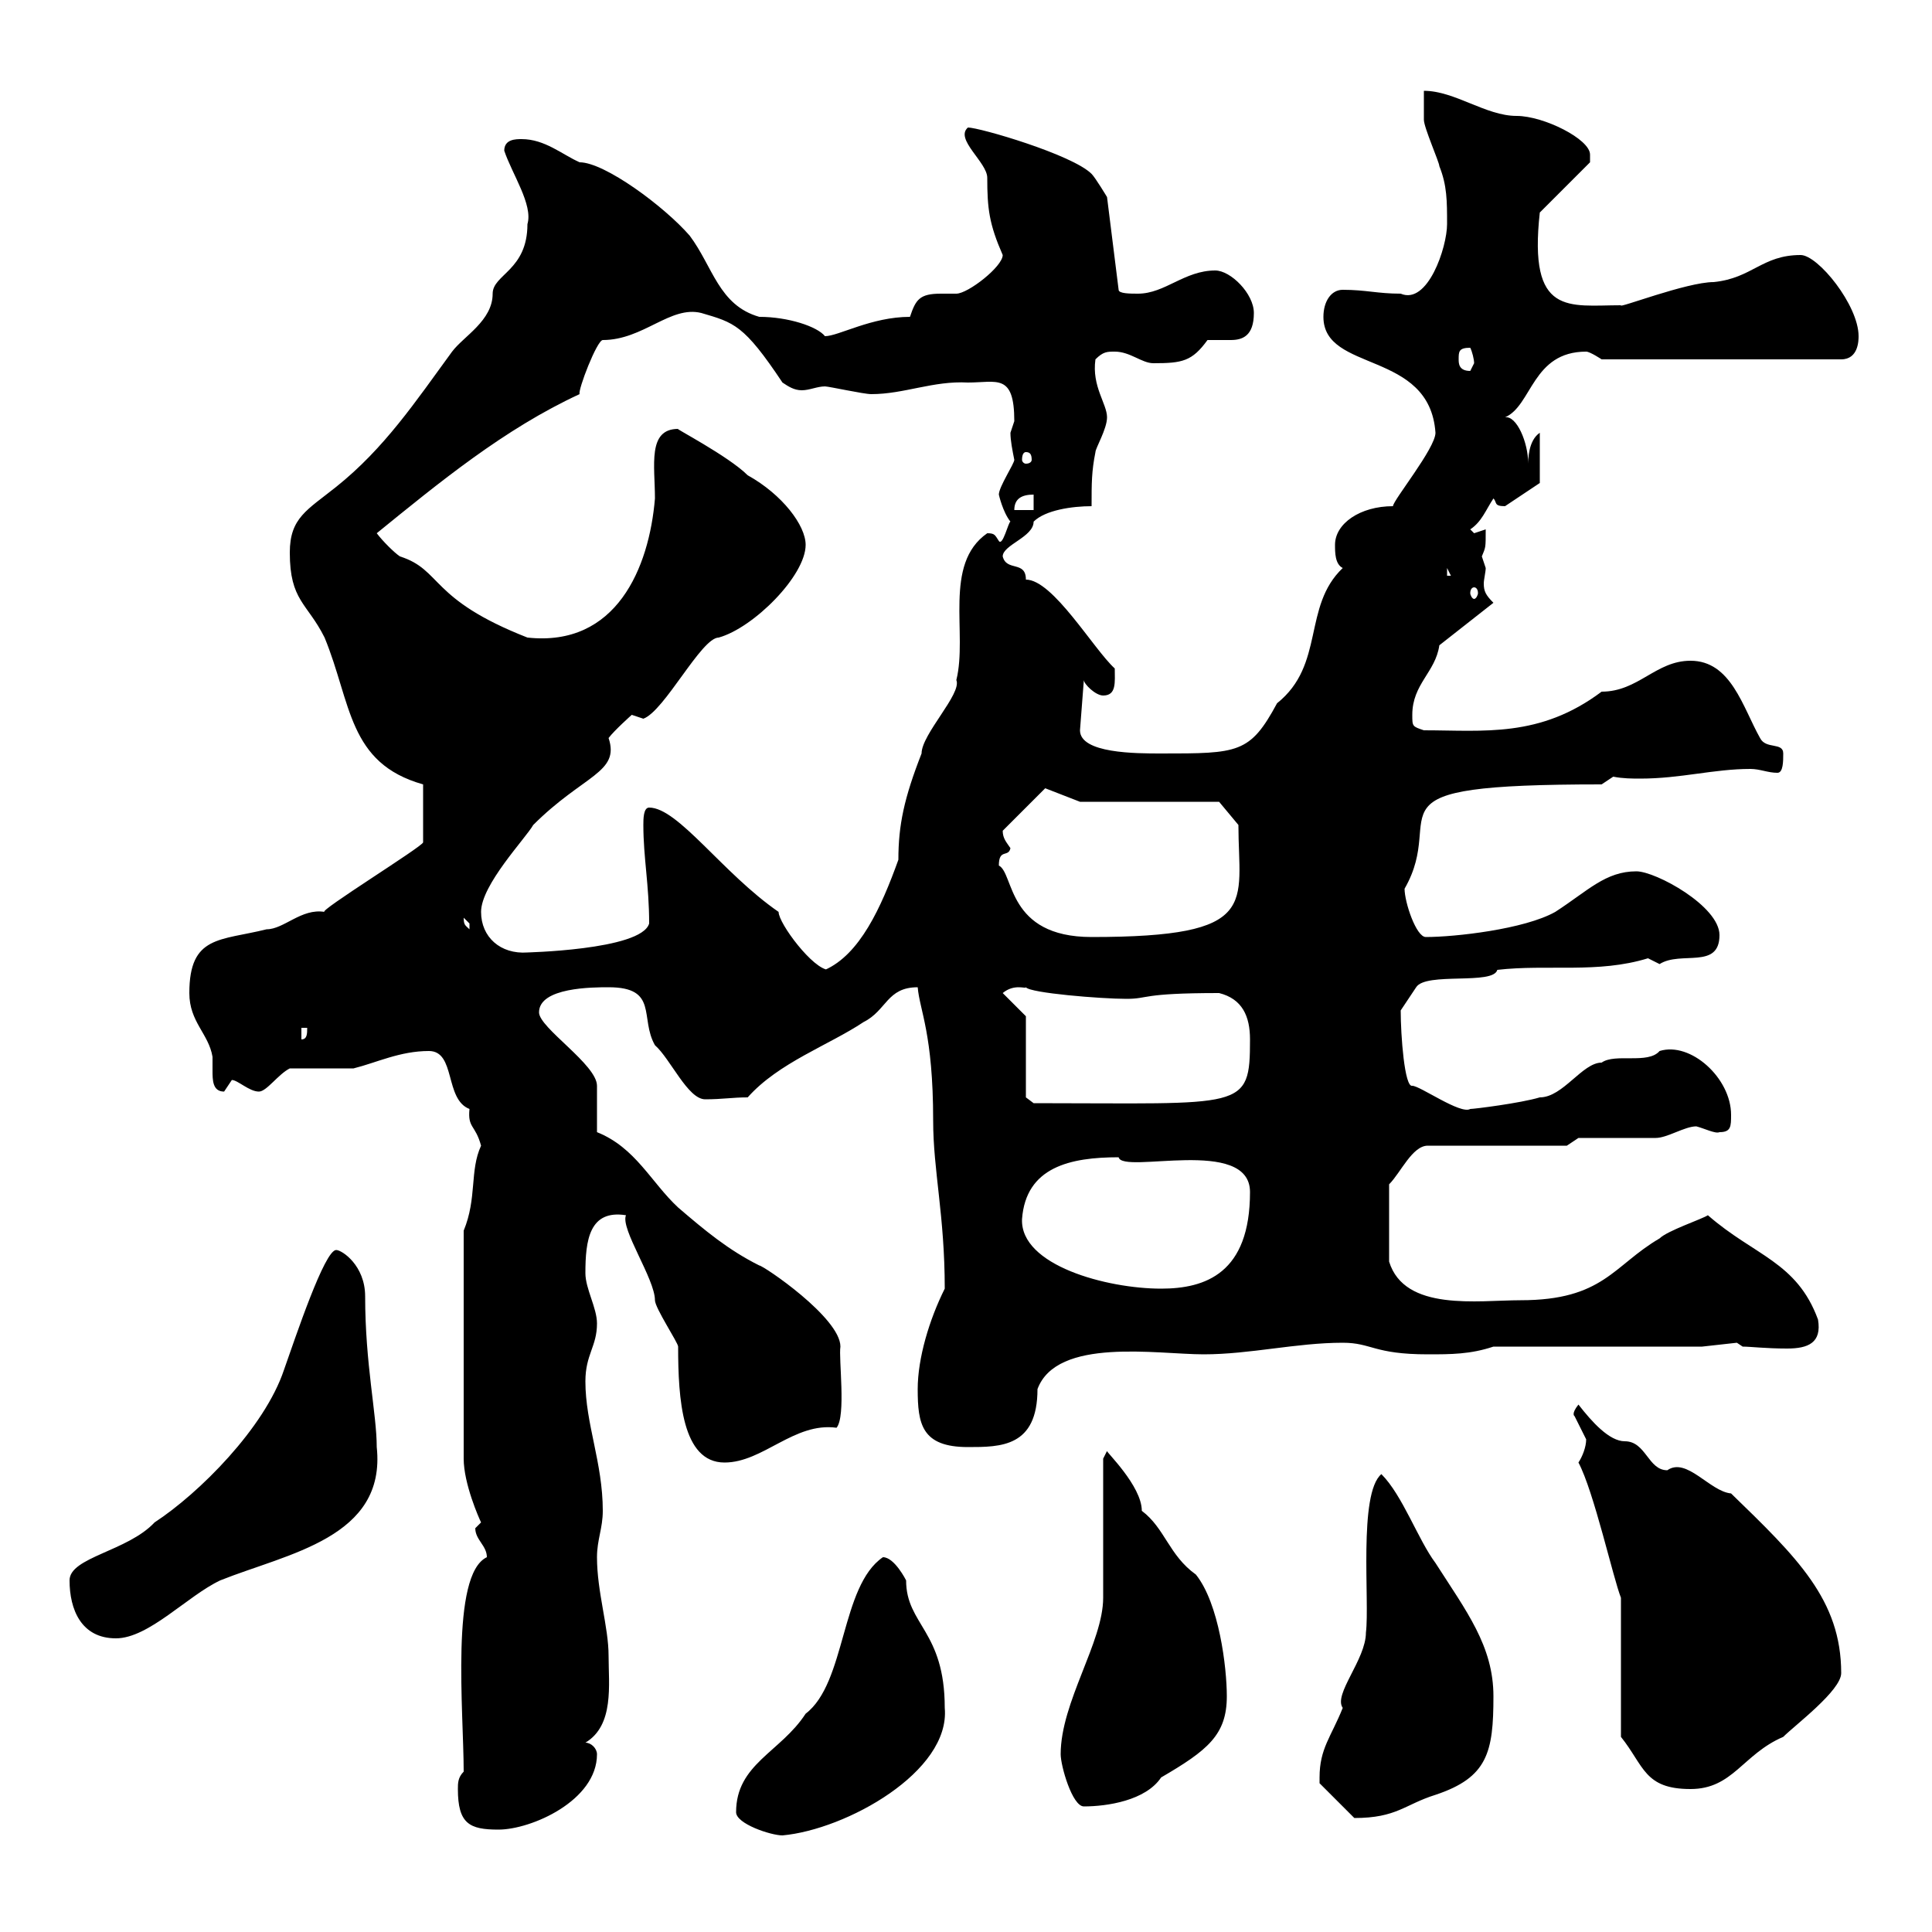 <svg xmlns="http://www.w3.org/2000/svg" xmlns:xlink="http://www.w3.org/1999/xlink" width="300" height="300"><path d="M114.30 281.40C114.30 283.20 119.70 285 121.50 285C131.40 284.10 147.60 275.10 146.70 265.20C146.70 253.20 140.70 252.30 140.70 245.40C140.70 245.40 138.90 241.80 137.10 241.80C130.50 246.30 131.40 261.30 125.10 266.10C121.20 272.10 114.30 273.90 114.30 281.40ZM71.10 277.80C71.10 283.20 72.90 284.10 77.40 284.10C82.50 284.10 92.70 279.60 92.70 272.40C92.70 271.50 91.80 270.60 90.90 270.60C95.40 267.90 94.50 261.60 94.50 257.10C94.50 252.60 92.70 247.20 92.70 241.80C92.70 239.10 93.60 237.30 93.60 234.60C93.60 227.10 90.90 221.10 90.90 214.50C90.90 210.30 92.70 209.10 92.70 205.50C92.70 203.10 90.90 200.10 90.90 197.70C90.90 192.60 91.50 187.80 97.20 188.70C96.30 190.80 101.70 198.60 101.70 201.90C101.70 203.10 105.30 208.50 105.30 209.10C105.30 217.20 105.90 227.10 112.50 227.10C118.50 227.10 123.30 220.80 129.90 221.70C131.40 219.90 130.20 210.90 130.50 209.10C130.50 204.60 118.50 196.50 117.90 196.50C113.10 194.10 109.50 191.10 105.30 187.50C101.10 183.60 98.70 178.20 92.70 175.80C92.70 174.90 92.70 169.50 92.70 168.60C92.70 165.30 83.70 159.60 83.70 157.20C83.70 153.30 92.10 153.30 94.50 153.30C102.30 153.30 99.30 158.10 101.70 162.30C104.10 164.40 106.80 170.70 109.50 170.70C112.20 170.70 113.70 170.40 116.10 170.40C120.90 165 128.70 162.30 134.10 158.70C137.70 156.90 137.70 153.30 142.50 153.30C142.80 156.90 144.90 160.50 144.90 174C144.90 181.80 146.70 188.70 146.70 200.10C144.30 204.90 142.50 210.90 142.50 215.70C142.50 221.10 143.10 224.70 150.30 224.70C155.40 224.70 161.10 224.70 161.10 215.70C164.10 207.60 179.70 210.30 186.90 210.30C194.10 210.30 201.30 208.50 208.50 208.50C213 208.50 213.30 210.30 221.70 210.30C225.30 210.30 228.30 210.30 231.90 209.10L264.30 209.10L269.70 208.50L270.60 209.10C271.80 209.10 274.20 209.40 277.50 209.40C280.80 209.40 282.90 208.50 282.30 204.90C279 195.90 272.40 195 265.20 188.70C264.30 189.30 258.90 191.10 257.70 192.30C250.50 196.50 249 201.90 236.10 201.90C229.50 201.90 218.10 203.70 215.70 195.90L215.70 183.90C217.50 182.10 219.30 177.90 221.70 177.90L243.30 177.90L245.10 176.70C246.90 176.70 255.30 176.70 257.10 176.70C258.90 176.70 261.60 174.90 263.40 174.90C264.60 175.20 266.40 176.10 267 175.80C268.80 175.80 268.80 174.90 268.80 173.10C268.80 167.40 262.50 161.70 257.70 163.20C255.90 165.30 250.80 163.50 248.70 165C245.70 165 242.70 170.40 239.10 170.40C236.10 171.30 228.90 172.20 228.30 172.20C226.80 173.10 220.50 168.60 219.30 168.60C218.10 168.90 217.50 160.80 217.50 156.90C217.50 156.90 219.30 154.20 219.90 153.30C221.40 150.90 231.90 153 232.50 150.60C240.30 149.70 248.10 151.20 255.90 148.80C255.90 148.80 257.70 149.70 257.70 149.70C261 147.60 267 150.60 267 145.20C267 140.70 257.10 135.30 254.10 135.30C249.30 135.30 246.60 138.30 241.50 141.60C236.70 144.30 225.90 145.50 221.40 145.50C219.90 145.50 218.10 140.10 218.10 138C225 126 210.30 121.80 248.70 121.80C248.70 121.80 250.50 120.60 250.50 120.60C252 120.90 253.50 120.90 254.70 120.90C261 120.90 266.10 119.40 271.80 119.40C273.30 119.40 274.50 120 276 120C276.90 120 276.90 118.20 276.90 117C276.90 115.20 274.20 116.40 273.30 114.60C270.60 109.80 268.80 102.60 262.50 102.60C257.10 102.60 254.40 107.40 248.70 107.40C239.10 114.60 230.40 113.40 221.10 113.40C219.30 112.80 219.30 112.80 219.30 111C219.30 106.20 222.90 104.40 223.50 100.20L231.90 93.60C230.70 92.40 230.40 91.80 230.40 90.60C230.40 90 230.70 88.80 230.70 88.20C230.70 88.20 230.10 86.40 230.10 86.40C230.70 84.90 230.70 85.20 230.70 82.20C230.70 82.20 228.90 82.80 228.90 82.80C228.90 82.80 228.30 82.20 228.30 82.20C230.10 81 230.70 79.20 231.90 77.40C232.50 78 231.90 78.60 233.70 78.60C235.50 77.40 239.10 75 239.10 75L239.10 67.20C237.30 68.40 237.30 71.40 237.30 72C237.30 68.70 235.50 64.50 233.70 64.80C237.90 63 237.90 54.60 246.30 54.60C246.90 54.60 248.70 55.80 248.70 55.80L285.90 55.80C288.60 55.80 288.60 52.80 288.60 52.20C288.60 47.40 282.30 39.60 279.60 39.60C273.60 39.60 272.10 43.20 266.10 43.80C261.90 43.80 251.10 48 251.70 47.40C243.60 47.40 237.30 49.20 239.10 33L246.90 25.20L246.90 24C246.90 21.60 239.70 18 235.50 18C230.70 18 225.90 14.10 221.10 14.10C221.10 15 221.10 18 221.10 18.60C221.10 19.80 223.50 25.20 223.50 25.80C224.70 28.80 224.70 31.20 224.70 34.80C224.70 38.40 221.70 47.40 217.50 45.60C213.90 45.60 212.10 45 208.50 45C206.70 45 205.50 46.80 205.50 49.20C205.50 57.90 222 54.30 222.90 67.20C222.90 69.60 216.30 77.70 216.30 78.60C211.20 78.60 207.30 81.30 207.30 84.60C207.30 85.80 207.30 87.60 208.50 88.20C202.20 94.20 205.80 103.20 198.30 109.20C194.10 117 192.30 117 180.30 117C176.40 117 167.70 117 167.70 113.40L168.30 105.60C168.30 106.20 170.10 108 171.30 108C173.40 108 173.10 105.90 173.10 103.80C169.80 100.80 163.50 90 159.30 90C159.30 87 156.30 88.80 155.70 86.40C155.70 84.60 160.50 83.40 160.50 81C162.30 79.20 166.50 78.60 169.50 78.60C169.50 75 169.50 73.20 170.10 70.20C170.10 69.60 171.90 66.60 171.90 64.80C171.90 62.70 169.50 60 170.10 55.80C171.30 54.60 171.90 54.60 173.10 54.60C175.50 54.60 177.30 56.40 179.10 56.40C183.60 56.40 185.10 56.10 187.50 52.80C187.80 52.80 188.10 52.80 189 52.80C189.60 52.80 190.50 52.80 191.10 52.80C192.90 52.80 194.70 52.20 194.70 48.60C194.70 45.60 191.10 42 188.70 42C183.90 42 180.90 45.60 176.70 45.60C175.50 45.60 173.70 45.60 173.70 45L171.90 30.60C171.90 30.60 170.10 27.60 169.50 27C166.50 24 152.10 19.80 150.30 19.80C148.20 21.60 153.30 25.20 153.30 27.60C153.30 32.40 153.60 34.80 155.70 39.60C155.70 41.40 150.30 45.60 148.50 45.60C148.20 45.60 147.30 45.60 146.10 45.60C142.80 45.60 142.20 46.50 141.30 49.20C135.30 49.20 130.20 52.20 128.10 52.20C126.90 50.70 122.40 49.20 117.90 49.20C111.60 47.40 110.70 41.40 107.10 36.60C103.20 32.10 93.90 25.20 90 25.20C87.30 24 84.60 21.60 81 21.60C80.10 21.60 78.30 21.60 78.30 23.40C79.50 27 82.80 31.80 81.90 34.80C81.90 42 76.50 42.60 76.50 45.60C76.50 49.80 72 52.20 70.20 54.60C64.50 62.40 59.70 69.60 52.20 75.60C47.70 79.20 45 80.40 45 85.80C45 93.30 47.70 93.60 50.40 99C54.60 109.20 54 118.50 65.70 121.80L65.70 130.80C65.70 131.40 49.20 141.60 50.40 141.60C46.80 141 44.10 144.30 41.40 144.30C34.20 146.10 29.40 145.20 29.40 154.20C29.40 158.70 32.40 160.50 33 164.10C33 164.40 33 165.30 33 166.20C33 167.70 33 169.50 34.80 169.50C34.80 169.50 36 167.70 36 167.70C36.90 167.70 38.70 169.50 40.20 169.50C41.40 169.50 43.20 166.80 45 165.90C46.80 165.90 53.10 165.90 54.90 165.90C58.50 165 62.10 163.20 66.60 163.20C70.80 163.20 69 170.70 72.90 172.20C72.60 175.20 73.80 174.60 74.70 177.90C72.90 181.80 74.10 186 72 191.10L72 226.50C72 230.40 74.40 235.80 74.70 236.40C74.70 236.40 73.80 237.30 73.80 237.30C73.80 239.10 75.60 240 75.60 241.80C69.90 244.50 72 265.80 72 275.10C71.10 276 71.10 276.90 71.10 277.80ZM204.90 276C204.90 276 204.90 276.90 204.90 276.90L210.30 282.30C216.90 282.30 218.10 280.20 222.90 278.70C231 276 231.90 272.10 231.90 263.40C231.90 255.60 227.70 250.20 222.90 242.70C220.20 239.10 217.80 232.20 214.50 228.90C210.90 231.90 212.70 248.70 212.10 253.50C212.10 257.70 207 263.10 208.50 265.20C206.70 269.70 204.90 271.50 204.90 276ZM164.70 272.40C164.70 274.20 166.50 280.50 168.30 280.50C171.90 280.50 177.90 279.60 180.30 276C187.50 271.80 190.50 269.40 190.50 263.40C190.50 258.90 189.30 249 185.70 244.50C181.50 241.50 180.90 237.30 177.30 234.60C177.30 230.70 171.60 225.30 171.90 225.30L171.30 226.50C171.30 230.10 171.30 244.50 171.30 248.10C171.30 255 164.70 264.30 164.70 272.40ZM251.70 269.70C255.30 274.20 255.30 277.80 262.50 277.80C269.10 277.80 270.60 272.40 276.90 269.70C278.70 267.90 285.90 262.50 285.90 259.80C285.90 248.40 279 241.80 268.80 231.90C265.50 231.60 261.90 226.20 258.90 228.30C255.90 228.30 255.60 223.80 252.30 223.80C249.90 223.80 247.20 220.80 245.10 218.10C243.90 219.60 244.50 219.90 244.50 219.90C244.50 219.90 246.30 223.50 246.30 223.50C246.30 224.70 245.70 226.20 245.10 227.10C247.50 231.60 250.50 245.10 251.70 248.10ZM10.80 245.40C10.80 249.90 12.60 254.40 18 254.40C23.10 254.40 29.10 247.80 34.20 245.40C44.70 241.20 60 238.80 58.50 224.70C58.50 219.60 56.70 211.80 56.70 201.30C56.70 196.50 53.10 194.10 52.20 194.10C50.40 194.10 45.90 207.60 44.10 212.70C41.10 221.70 30.90 231.90 24 236.40C19.80 240.90 10.80 241.80 10.80 245.40ZM158.70 189.30C159.30 181.20 166.20 179.70 173.70 179.70C174.30 182.40 194.10 176.40 194.10 185.10C194.10 197.70 187.20 200.10 180.30 200.10C171.90 200.10 158.40 196.50 158.70 189.30ZM159.30 170.40L159.30 157.80L155.70 154.20C157.50 152.70 159.30 153.60 159.30 153.30C159.90 154.20 171 155.10 174.90 155.10C178.50 155.10 177 154.20 189.30 154.20C192.90 155.10 194.10 157.80 194.10 161.40C194.10 172.50 193.20 171.30 160.50 171.30ZM46.80 159.60L47.70 159.60C47.70 160.50 47.70 161.40 46.80 161.40ZM100.80 125.40C99.90 125.40 99.90 127.20 99.90 128.10C99.90 133.20 100.80 137.40 100.80 143.40C99.60 147.60 81 147.90 81.90 147.90C77.70 148.20 74.70 145.50 74.70 141.60C74.70 137.40 81.60 130.20 82.80 128.10C90.60 120.30 96.30 120 94.50 114.60C95.40 113.40 98.10 111 98.10 111L99.90 111.60C103.20 110.40 108.90 99 111.60 99C117 97.50 125.10 89.40 125.10 84.60C125.10 81.60 121.50 76.80 116.10 73.80C113.10 70.80 104.40 66.30 105.30 66.60C100.50 66.60 101.70 72.30 101.70 77.40C100.80 88.20 95.70 100.50 81.90 99C66.60 93 68.70 88.50 62.10 86.40C61.20 85.80 59.40 84 58.50 82.80C68.10 75 78.30 66.60 90 61.20C89.70 60.60 92.70 52.80 93.60 52.80C99.90 52.80 104.10 47.40 108.90 48.60C114 50.10 115.50 50.40 121.50 59.40C122.40 60 123.30 60.60 124.50 60.60C125.70 60.60 126.90 60 128.10 60C128.70 60 134.10 61.20 135.30 61.20C140.40 61.20 144.90 59.10 150.30 59.40C154.80 59.40 157.50 57.90 157.50 65.40C157.50 65.40 156.90 67.20 156.90 67.20C156.90 68.40 157.20 69.90 157.50 71.40C157.50 72 155.10 75.60 155.10 76.80C155.10 76.80 155.70 79.50 156.90 81C156.60 81 155.70 84.90 155.10 84C154.50 83.10 154.50 82.80 153.30 82.80C146.40 87.60 150.30 98.40 148.50 105.60C149.40 107.70 143.10 114 143.10 117C140.40 123.90 139.50 128.10 139.50 133.50C136.80 141 133.50 148.20 128.10 150.60L128.70 150.60C126.30 150.60 120.90 143.40 120.90 141.60C112.20 135.60 105.30 125.40 100.80 125.40ZM155.10 134.40C155.10 131.70 156.60 133.20 156.90 131.70C156.30 130.80 155.70 130.20 155.70 129L162.30 122.40L167.70 124.50L189.30 124.50L192.30 128.10C192.30 140.40 195.90 145.50 169.50 145.50C156.30 145.50 157.50 135.60 155.10 134.40ZM72 142.50C72 142.50 72.90 143.40 72.90 143.40C72.90 144.30 72.90 144.30 72.90 144.30C72.30 143.70 72 143.70 72 142.50ZM228.90 91.20C229.20 91.20 229.50 91.50 229.50 92.10C229.50 92.40 229.20 93 228.90 93C228.60 93 228.30 92.40 228.30 92.10C228.30 91.50 228.60 91.20 228.90 91.20ZM224.70 88.20L225.30 89.40L224.70 89.40ZM160.50 76.80L160.50 79.20L157.50 79.20C157.50 77.40 158.70 76.80 160.50 76.80ZM159.30 70.20C159.90 70.20 160.20 70.50 160.20 71.40C160.20 71.70 159.90 72 159.30 72C159 72 158.70 71.70 158.70 71.40C158.70 70.50 159 70.20 159.30 70.20ZM226.50 55.80C226.50 54.60 226.50 54 228.30 54C228.60 54.60 228.90 55.80 228.90 56.40C228.90 56.40 228.30 57.60 228.30 57.60C226.50 57.60 226.50 56.40 226.50 55.80Z"/></svg>
